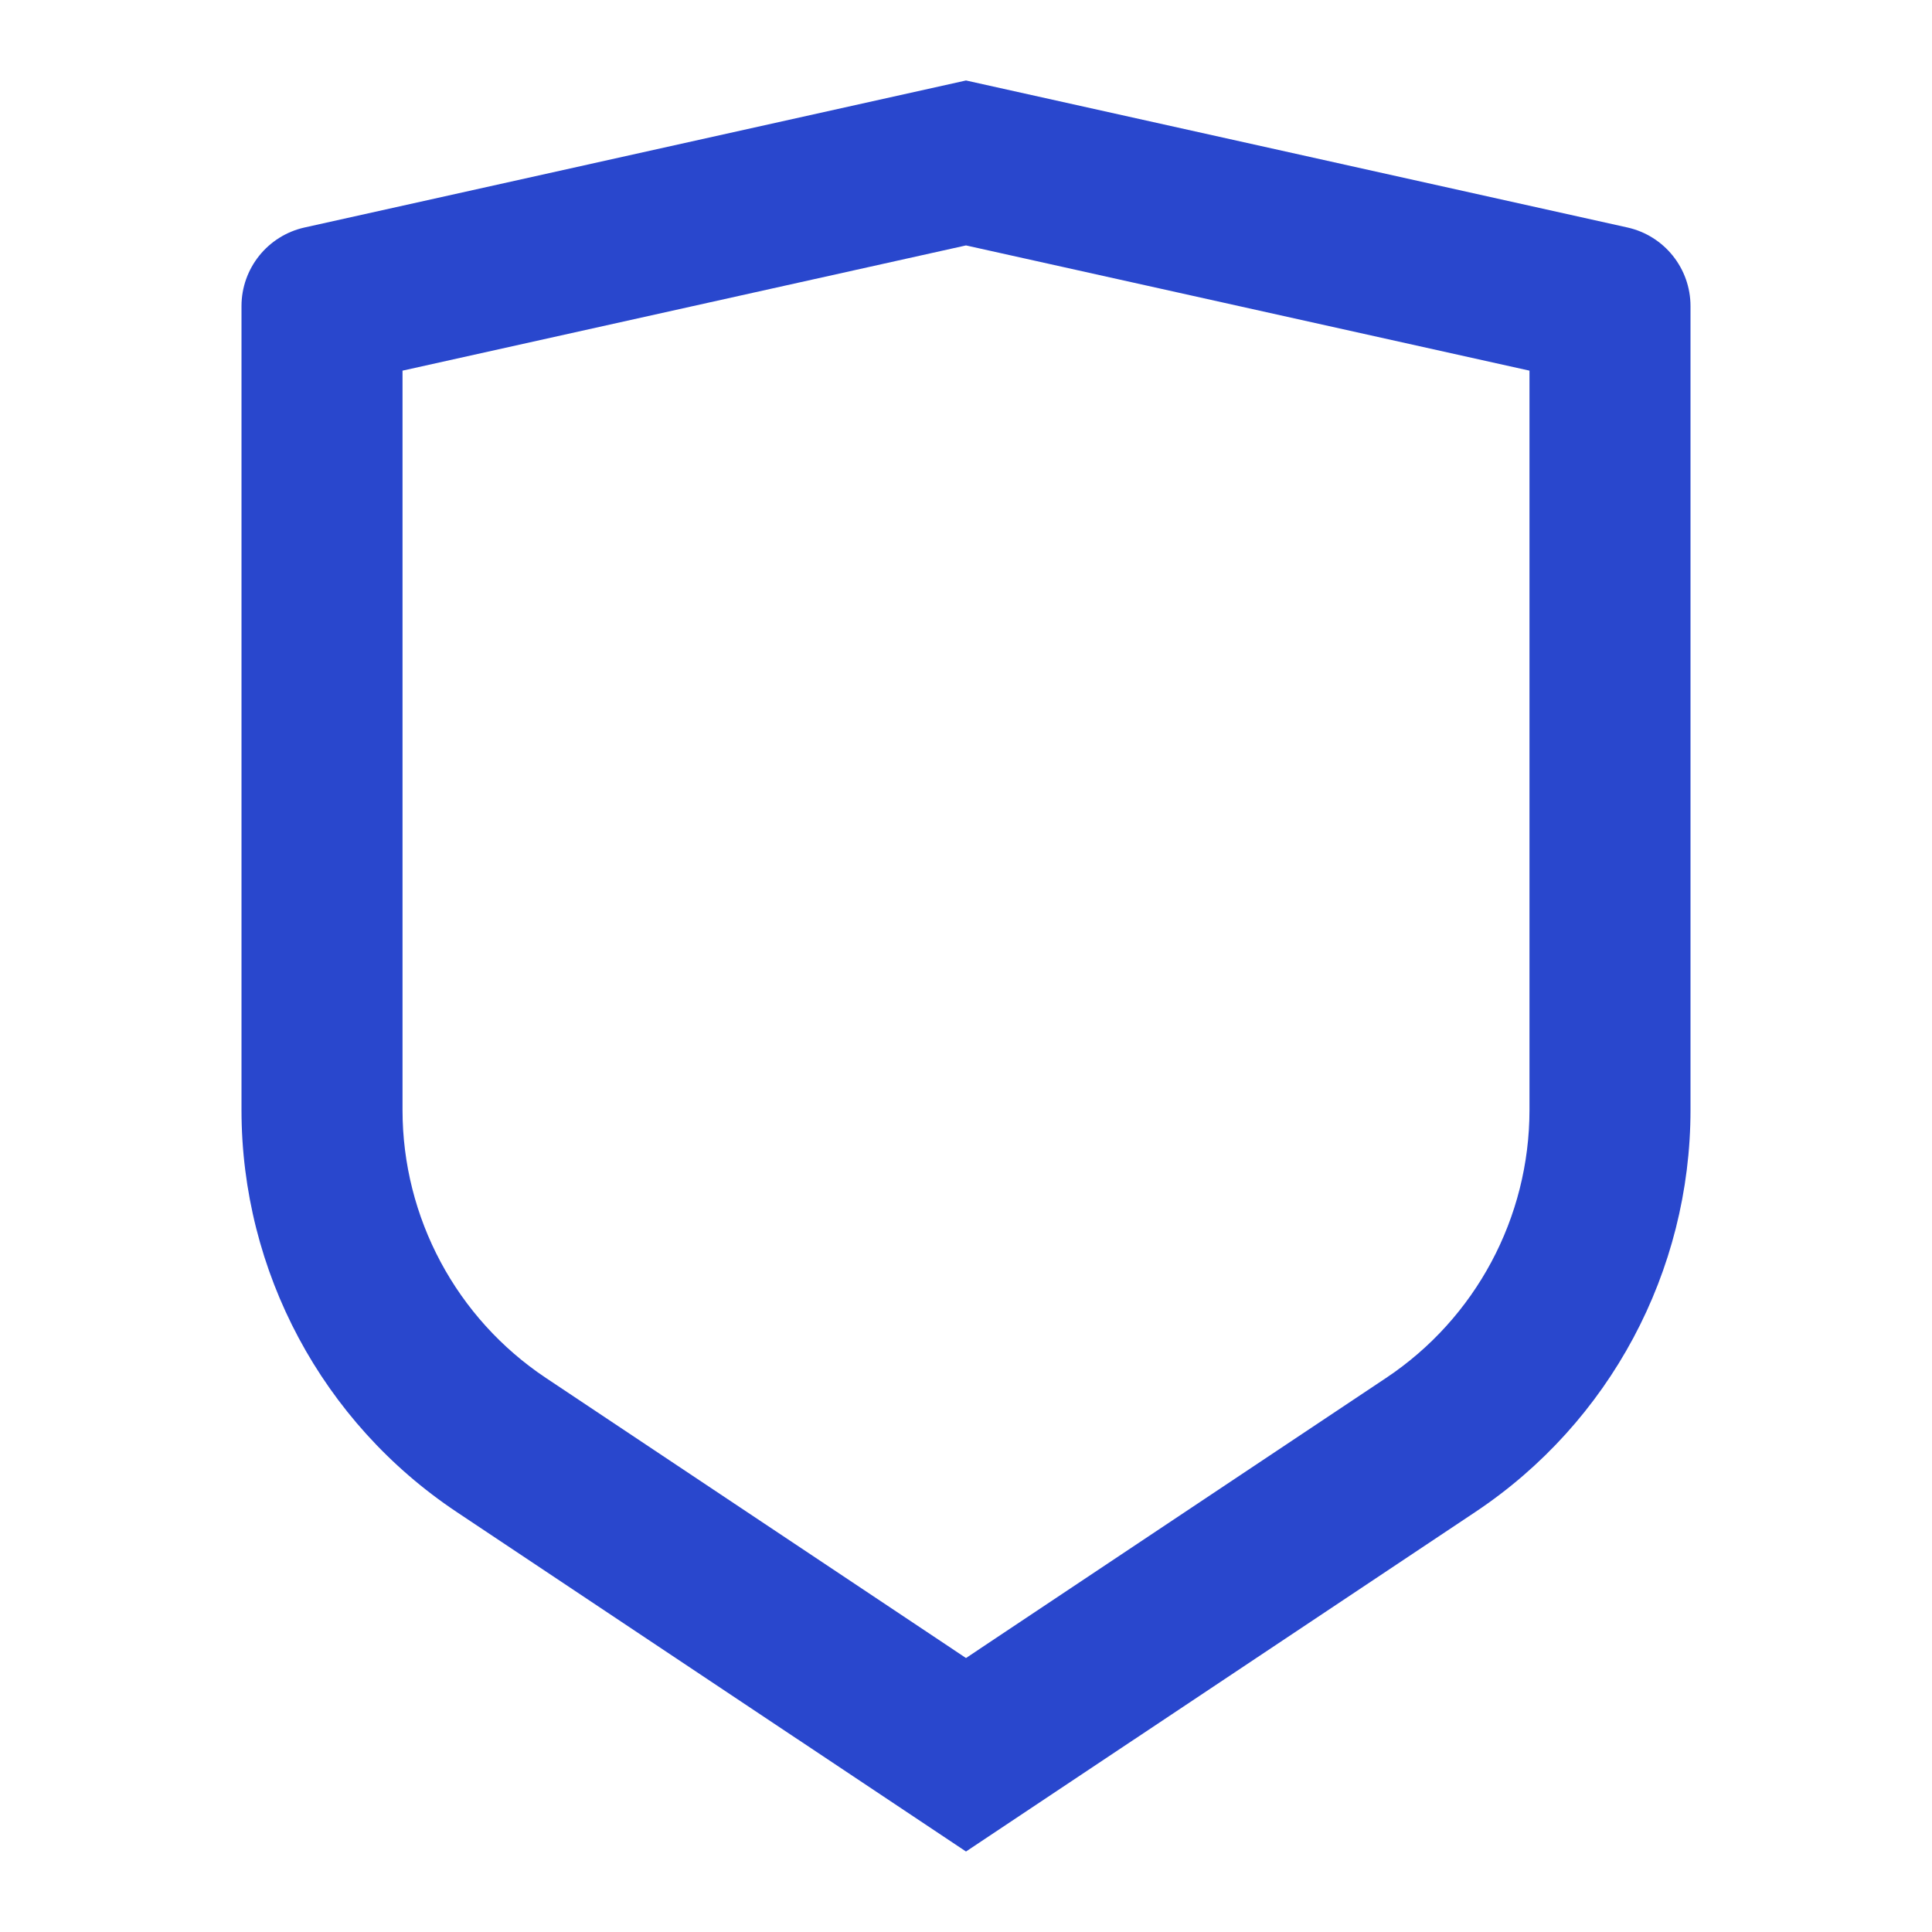 <svg width="32" height="32" viewBox="0 0 32 32" fill="none" xmlns="http://www.w3.org/2000/svg">
<path d="M5.044 3.768L16 1.333L26.956 3.768C27.566 3.904 28 4.445 28 5.07V18.385C28 21.06 26.663 23.558 24.438 25.042L16 30.667L7.562 25.042C5.337 23.558 4 21.06 4 18.385V5.07C4 4.445 4.434 3.904 5.044 3.768ZM6.667 6.139V18.385C6.667 20.168 7.558 21.834 9.042 22.823L16 27.462L22.958 22.823C24.442 21.834 25.333 20.168 25.333 18.385V6.139L16 4.065L6.667 6.139Z" fill="#2947CD"/>
</svg>
